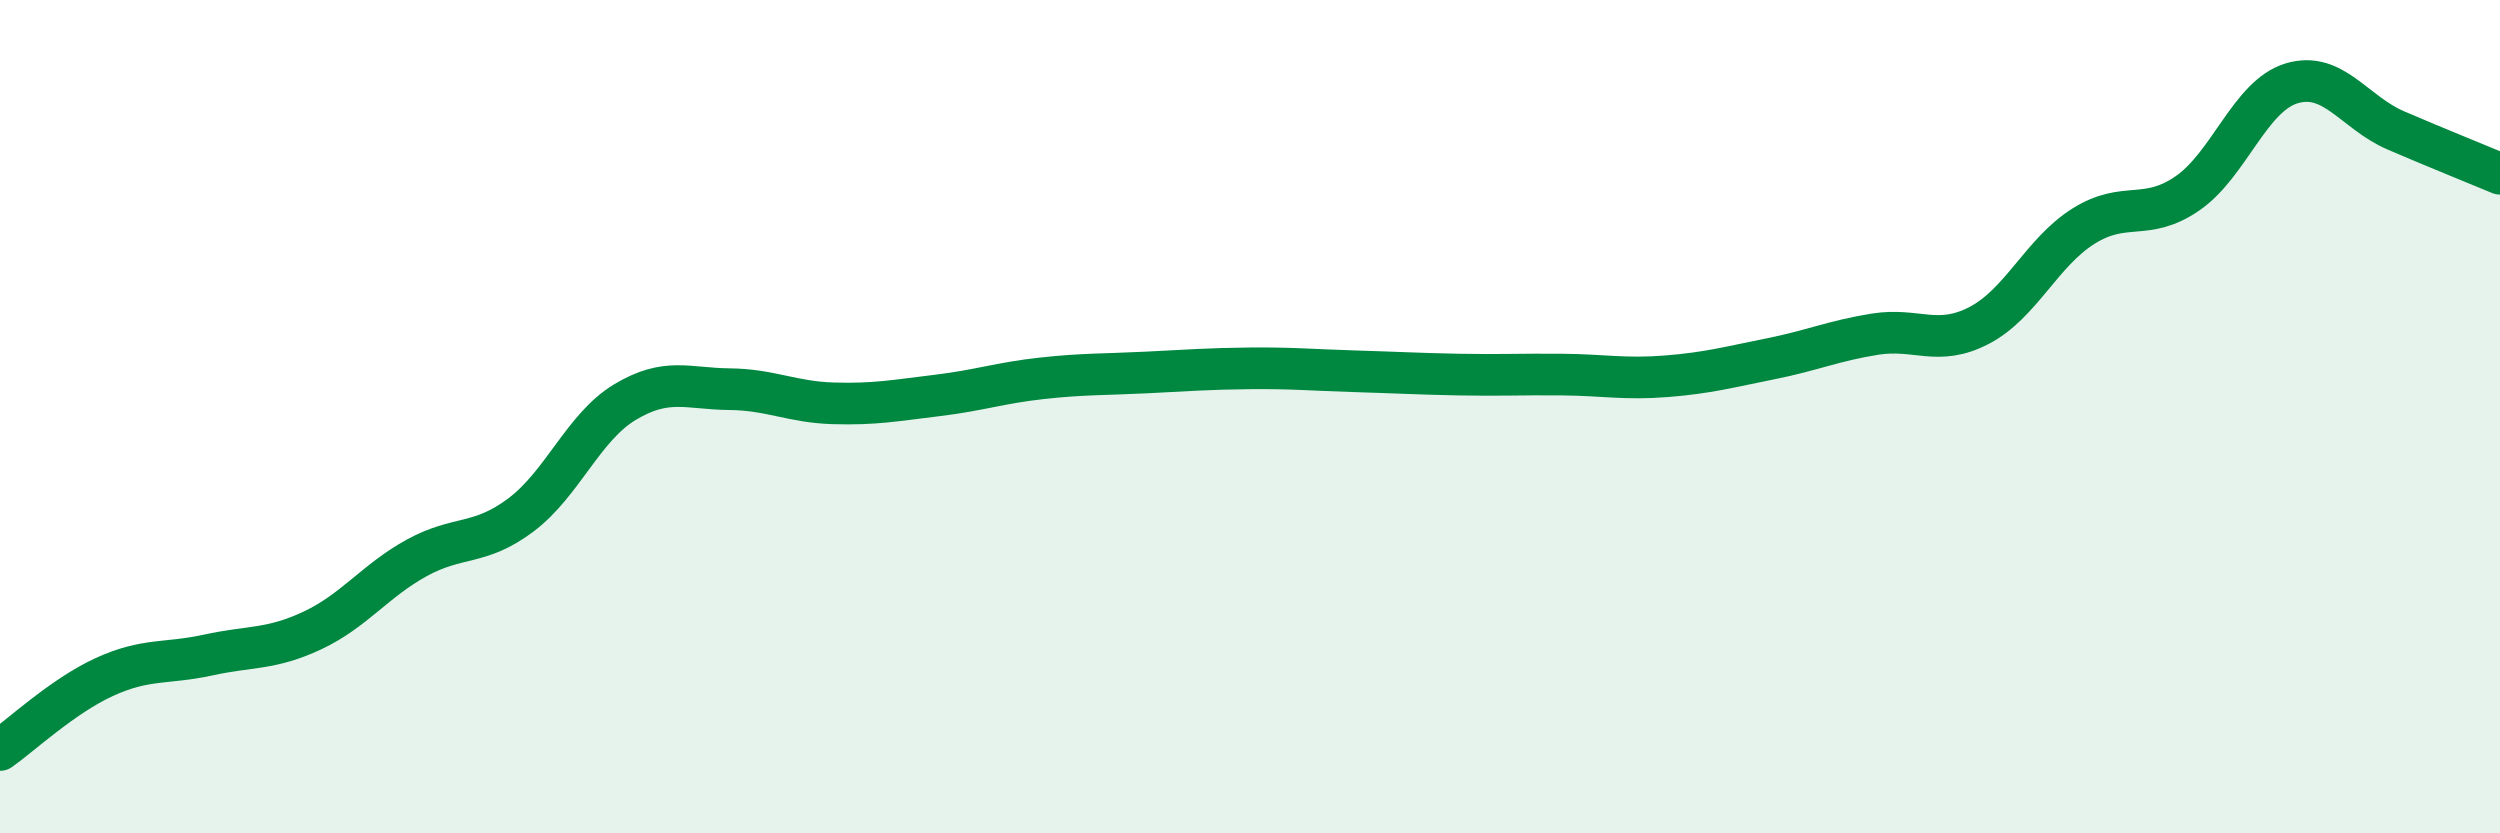 
    <svg width="60" height="20" viewBox="0 0 60 20" xmlns="http://www.w3.org/2000/svg">
      <path
        d="M 0,18 C 0.5,17.65 1.5,16.71 2.5,16.25 C 3.5,15.79 4,15.94 5,15.72 C 6,15.5 6.5,15.6 7.5,15.13 C 8.5,14.66 9,13.94 10,13.39 C 11,12.84 11.5,13.11 12.5,12.36 C 13.5,11.61 14,10.25 15,9.65 C 16,9.05 16.5,9.33 17.5,9.34 C 18.5,9.35 19,9.65 20,9.68 C 21,9.71 21.5,9.61 22.5,9.49 C 23.5,9.37 24,9.19 25,9.08 C 26,8.97 26.5,8.99 27.5,8.94 C 28.5,8.89 29,8.85 30,8.84 C 31,8.83 31.5,8.88 32.5,8.91 C 33.5,8.94 34,8.97 35,8.99 C 36,9.01 36.5,8.98 37.5,8.99 C 38.5,9 39,9.11 40,9.03 C 41,8.95 41.5,8.81 42.5,8.61 C 43.5,8.41 44,8.18 45,8.02 C 46,7.86 46.5,8.33 47.5,7.81 C 48.5,7.29 49,6.06 50,5.43 C 51,4.8 51.5,5.33 52.5,4.64 C 53.5,3.95 54,2.3 55,2 C 56,1.7 56.5,2.7 57.5,3.13 C 58.5,3.56 59.5,3.96 60,4.17L60 20L0 20Z"
        fill="#008740"
        opacity="0.1"
        stroke-linecap="round"
        stroke-linejoin="round"
      />
      <path
        d="M 0,18 C 0.5,17.65 1.5,16.71 2.5,16.25 C 3.5,15.79 4,15.94 5,15.72 C 6,15.5 6.5,15.6 7.5,15.13 C 8.5,14.66 9,13.94 10,13.39 C 11,12.84 11.5,13.11 12.5,12.36 C 13.5,11.61 14,10.25 15,9.65 C 16,9.05 16.5,9.33 17.5,9.34 C 18.5,9.35 19,9.65 20,9.68 C 21,9.71 21.5,9.61 22.5,9.49 C 23.5,9.37 24,9.19 25,9.08 C 26,8.97 26.5,8.99 27.5,8.94 C 28.5,8.89 29,8.85 30,8.84 C 31,8.83 31.5,8.88 32.5,8.91 C 33.5,8.94 34,8.97 35,8.99 C 36,9.01 36.5,8.98 37.5,8.99 C 38.5,9 39,9.11 40,9.03 C 41,8.95 41.5,8.81 42.5,8.61 C 43.5,8.41 44,8.18 45,8.02 C 46,7.86 46.5,8.33 47.5,7.81 C 48.5,7.29 49,6.06 50,5.43 C 51,4.8 51.5,5.33 52.5,4.64 C 53.5,3.95 54,2.3 55,2 C 56,1.7 56.5,2.7 57.5,3.13 C 58.5,3.56 59.5,3.96 60,4.17"
        stroke="#008740"
        stroke-width="1"
        fill="none"
        stroke-linecap="round"
        stroke-linejoin="round"
      />
    </svg>
  